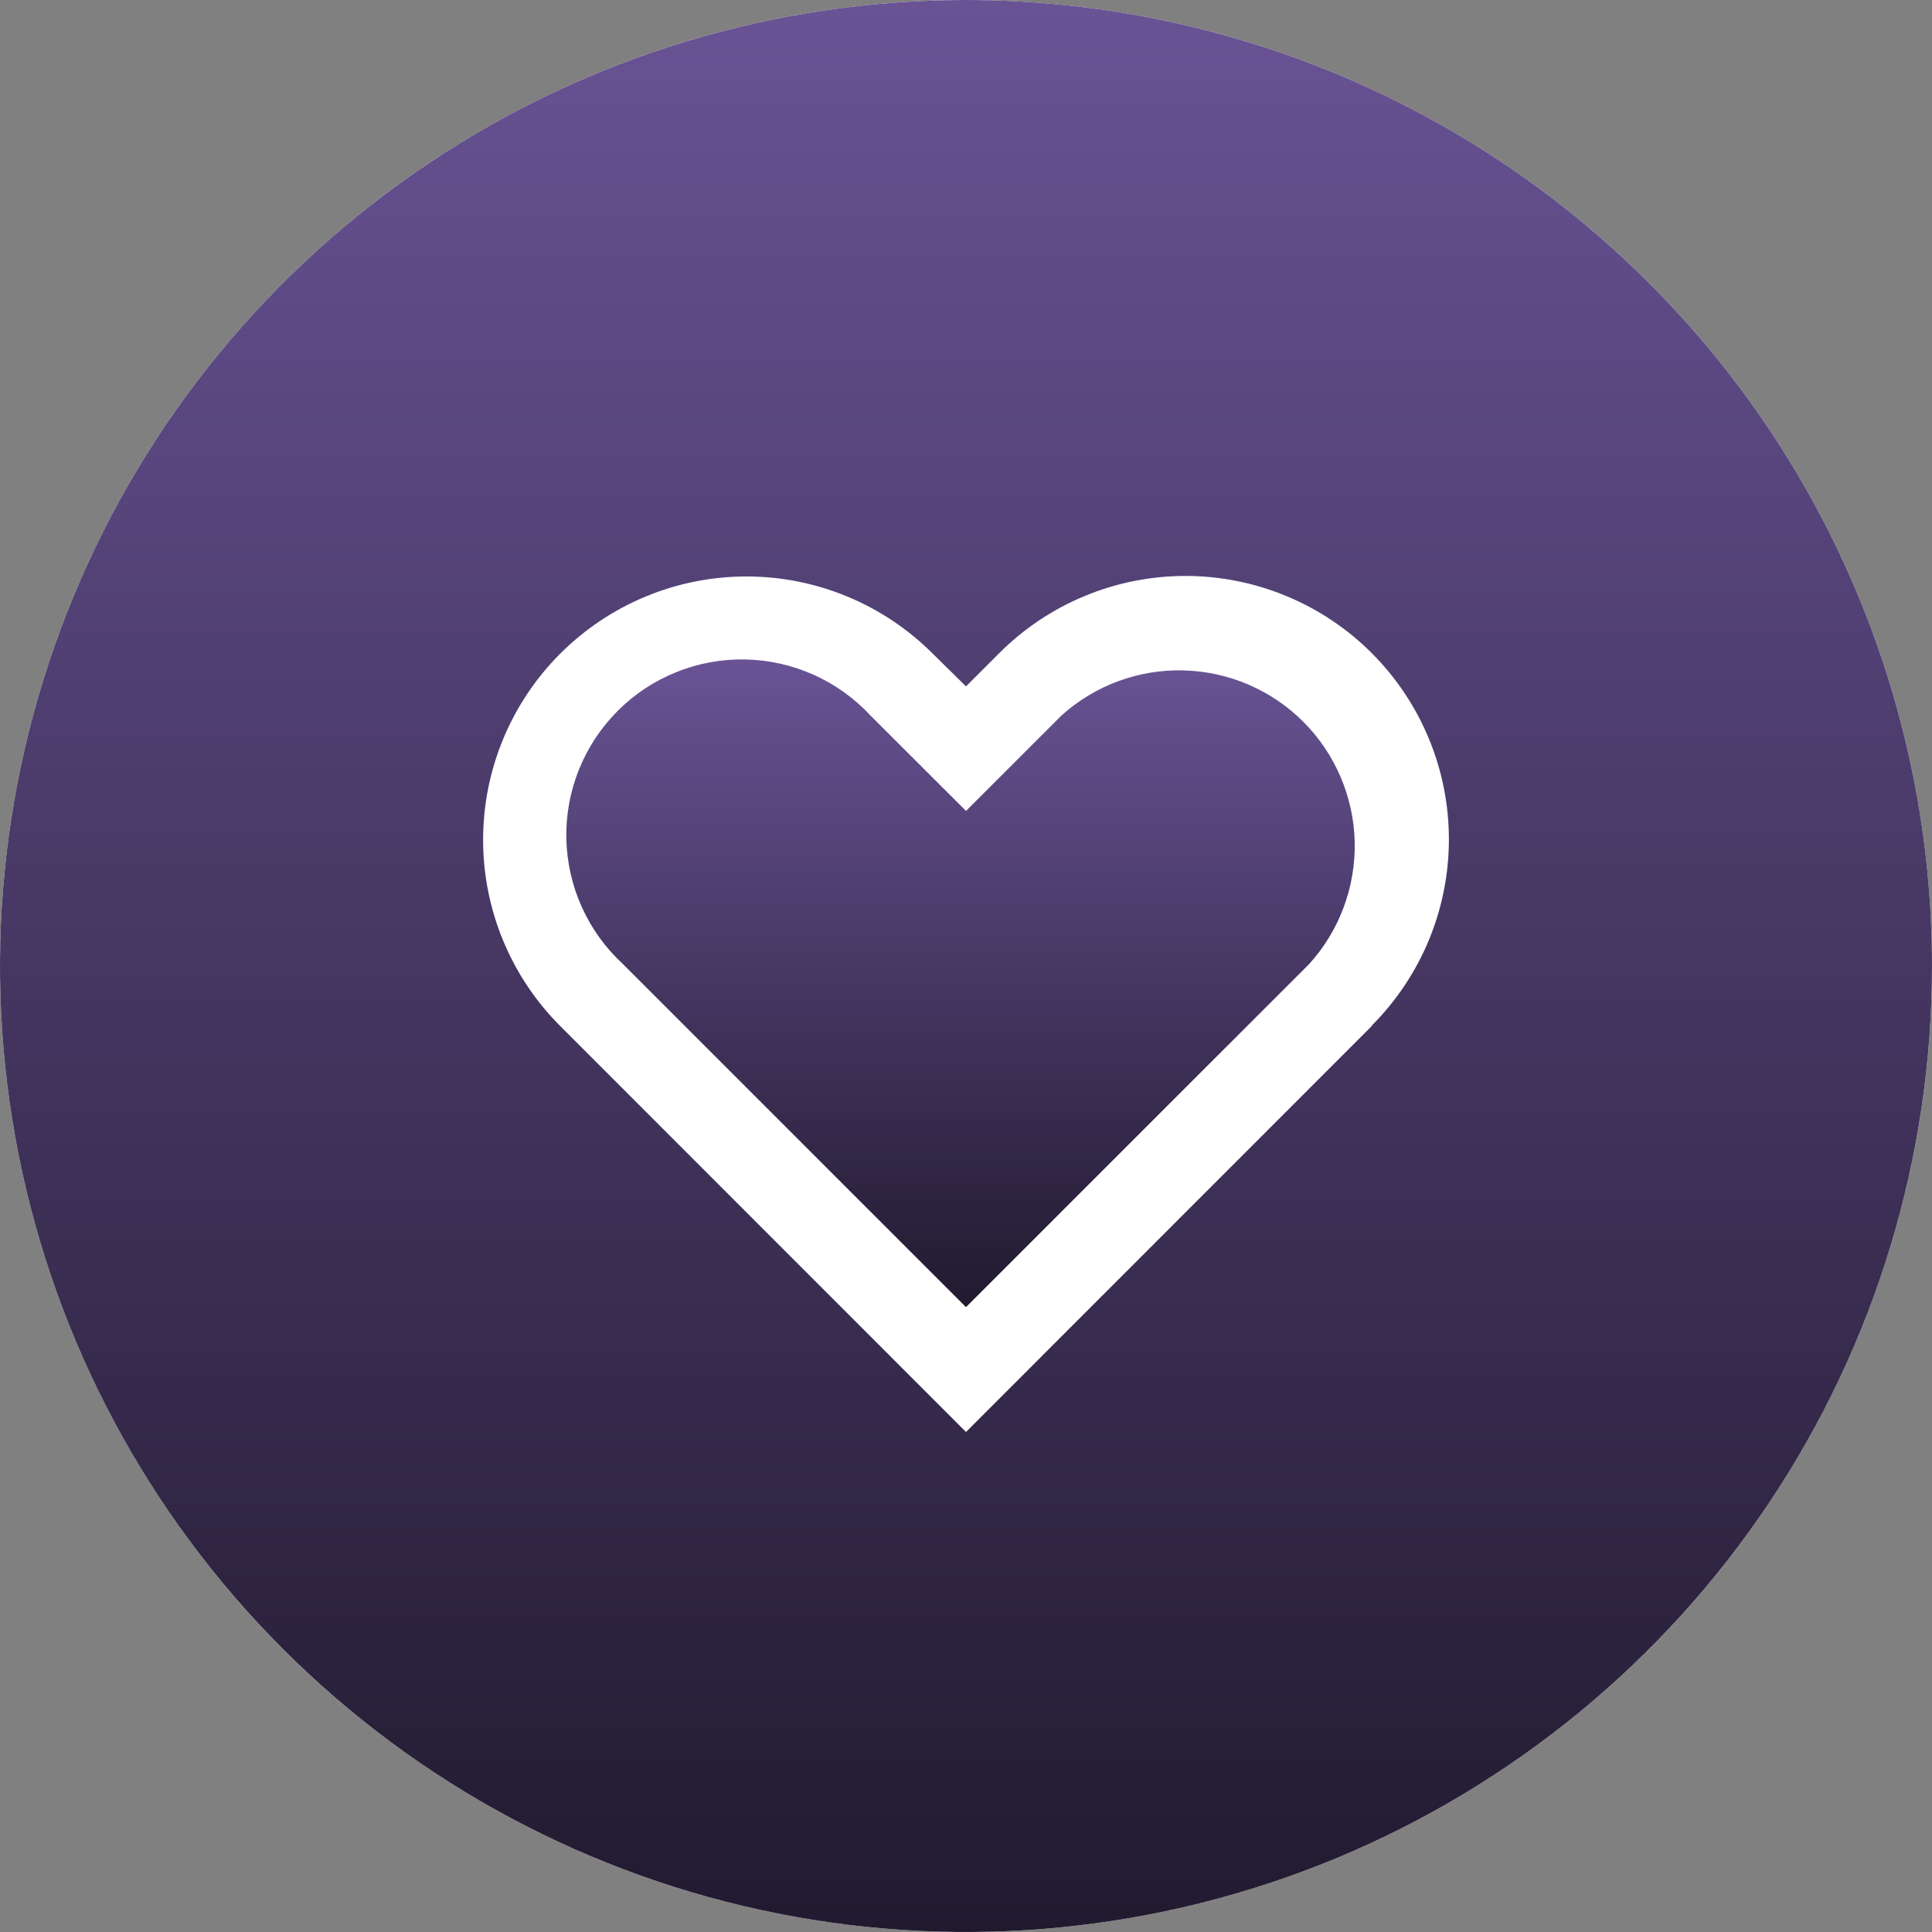 <?xml version="1.0" encoding="UTF-8"?> <svg xmlns="http://www.w3.org/2000/svg" width="37" height="37" viewBox="0 0 37 37" fill="none"><rect x="0" y="0" width="37" height="37" fill="#808080" stroke="none"/><circle cx="18.5" cy="18.5" r="18.5" fill="white"></circle><path d="M18.5 0C14.841 0 11.264 1.085 8.222 3.118C5.18 5.151 2.808 8.04 1.408 11.42C0.008 14.801 -0.358 18.52 0.355 22.109C1.069 25.698 2.831 28.994 5.419 31.581C8.006 34.169 11.302 35.931 14.891 36.645C18.48 37.358 22.199 36.992 25.58 35.592C28.96 34.191 31.849 31.82 33.882 28.778C35.915 25.736 37 22.159 37 18.5C37 13.594 35.051 8.888 31.581 5.419C28.112 1.949 23.407 0 18.5 0ZM26.27 19.651L18.5 27.424L10.73 19.651C9.784 18.706 9.252 17.423 9.252 16.085C9.252 14.747 9.783 13.464 10.729 12.518C11.675 11.572 12.957 11.04 14.295 11.04C15.633 11.04 16.916 11.571 17.862 12.517L18.5 13.145L19.138 12.507C19.606 12.039 20.162 11.667 20.774 11.414C21.386 11.16 22.042 11.03 22.705 11.03C23.367 11.03 24.023 11.161 24.635 11.415C25.247 11.668 25.803 12.04 26.271 12.508C26.739 12.977 27.111 13.533 27.364 14.145C27.618 14.757 27.748 15.413 27.748 16.075C27.748 16.738 27.617 17.393 27.364 18.005C27.11 18.617 26.738 19.173 26.27 19.642V19.651Z" fill="url(#paint0_linear_27_268)"></path><path d="M20.326 13.705L18.5 15.53L16.675 13.707C16.367 13.375 15.996 13.108 15.583 12.923C15.17 12.738 14.724 12.638 14.271 12.629C13.819 12.62 13.369 12.703 12.949 12.873C12.53 13.042 12.148 13.294 11.829 13.615C11.509 13.935 11.257 14.317 11.088 14.737C10.919 15.157 10.837 15.607 10.846 16.059C10.856 16.512 10.956 16.958 11.142 17.37C11.328 17.783 11.595 18.154 11.928 18.461L18.5 25.033L25.073 18.461C25.652 17.822 25.964 16.984 25.944 16.121C25.923 15.258 25.571 14.436 24.962 13.825C24.352 13.214 23.531 12.861 22.668 12.839C21.805 12.816 20.967 13.126 20.326 13.705Z" fill="url(#paint1_linear_27_268)"></path><defs><linearGradient id="paint0_linear_27_268" x1="18.5" y1="0" x2="18.5" y2="37" gradientUnits="userSpaceOnUse"><stop stop-color="#695395"></stop><stop offset="1" stop-color="#211A2F"></stop></linearGradient><linearGradient id="paint1_linear_27_268" x1="18.395" y1="12.628" x2="18.395" y2="25.033" gradientUnits="userSpaceOnUse"><stop stop-color="#695395"></stop><stop offset="1" stop-color="#211A2F"></stop></linearGradient></defs></svg> 